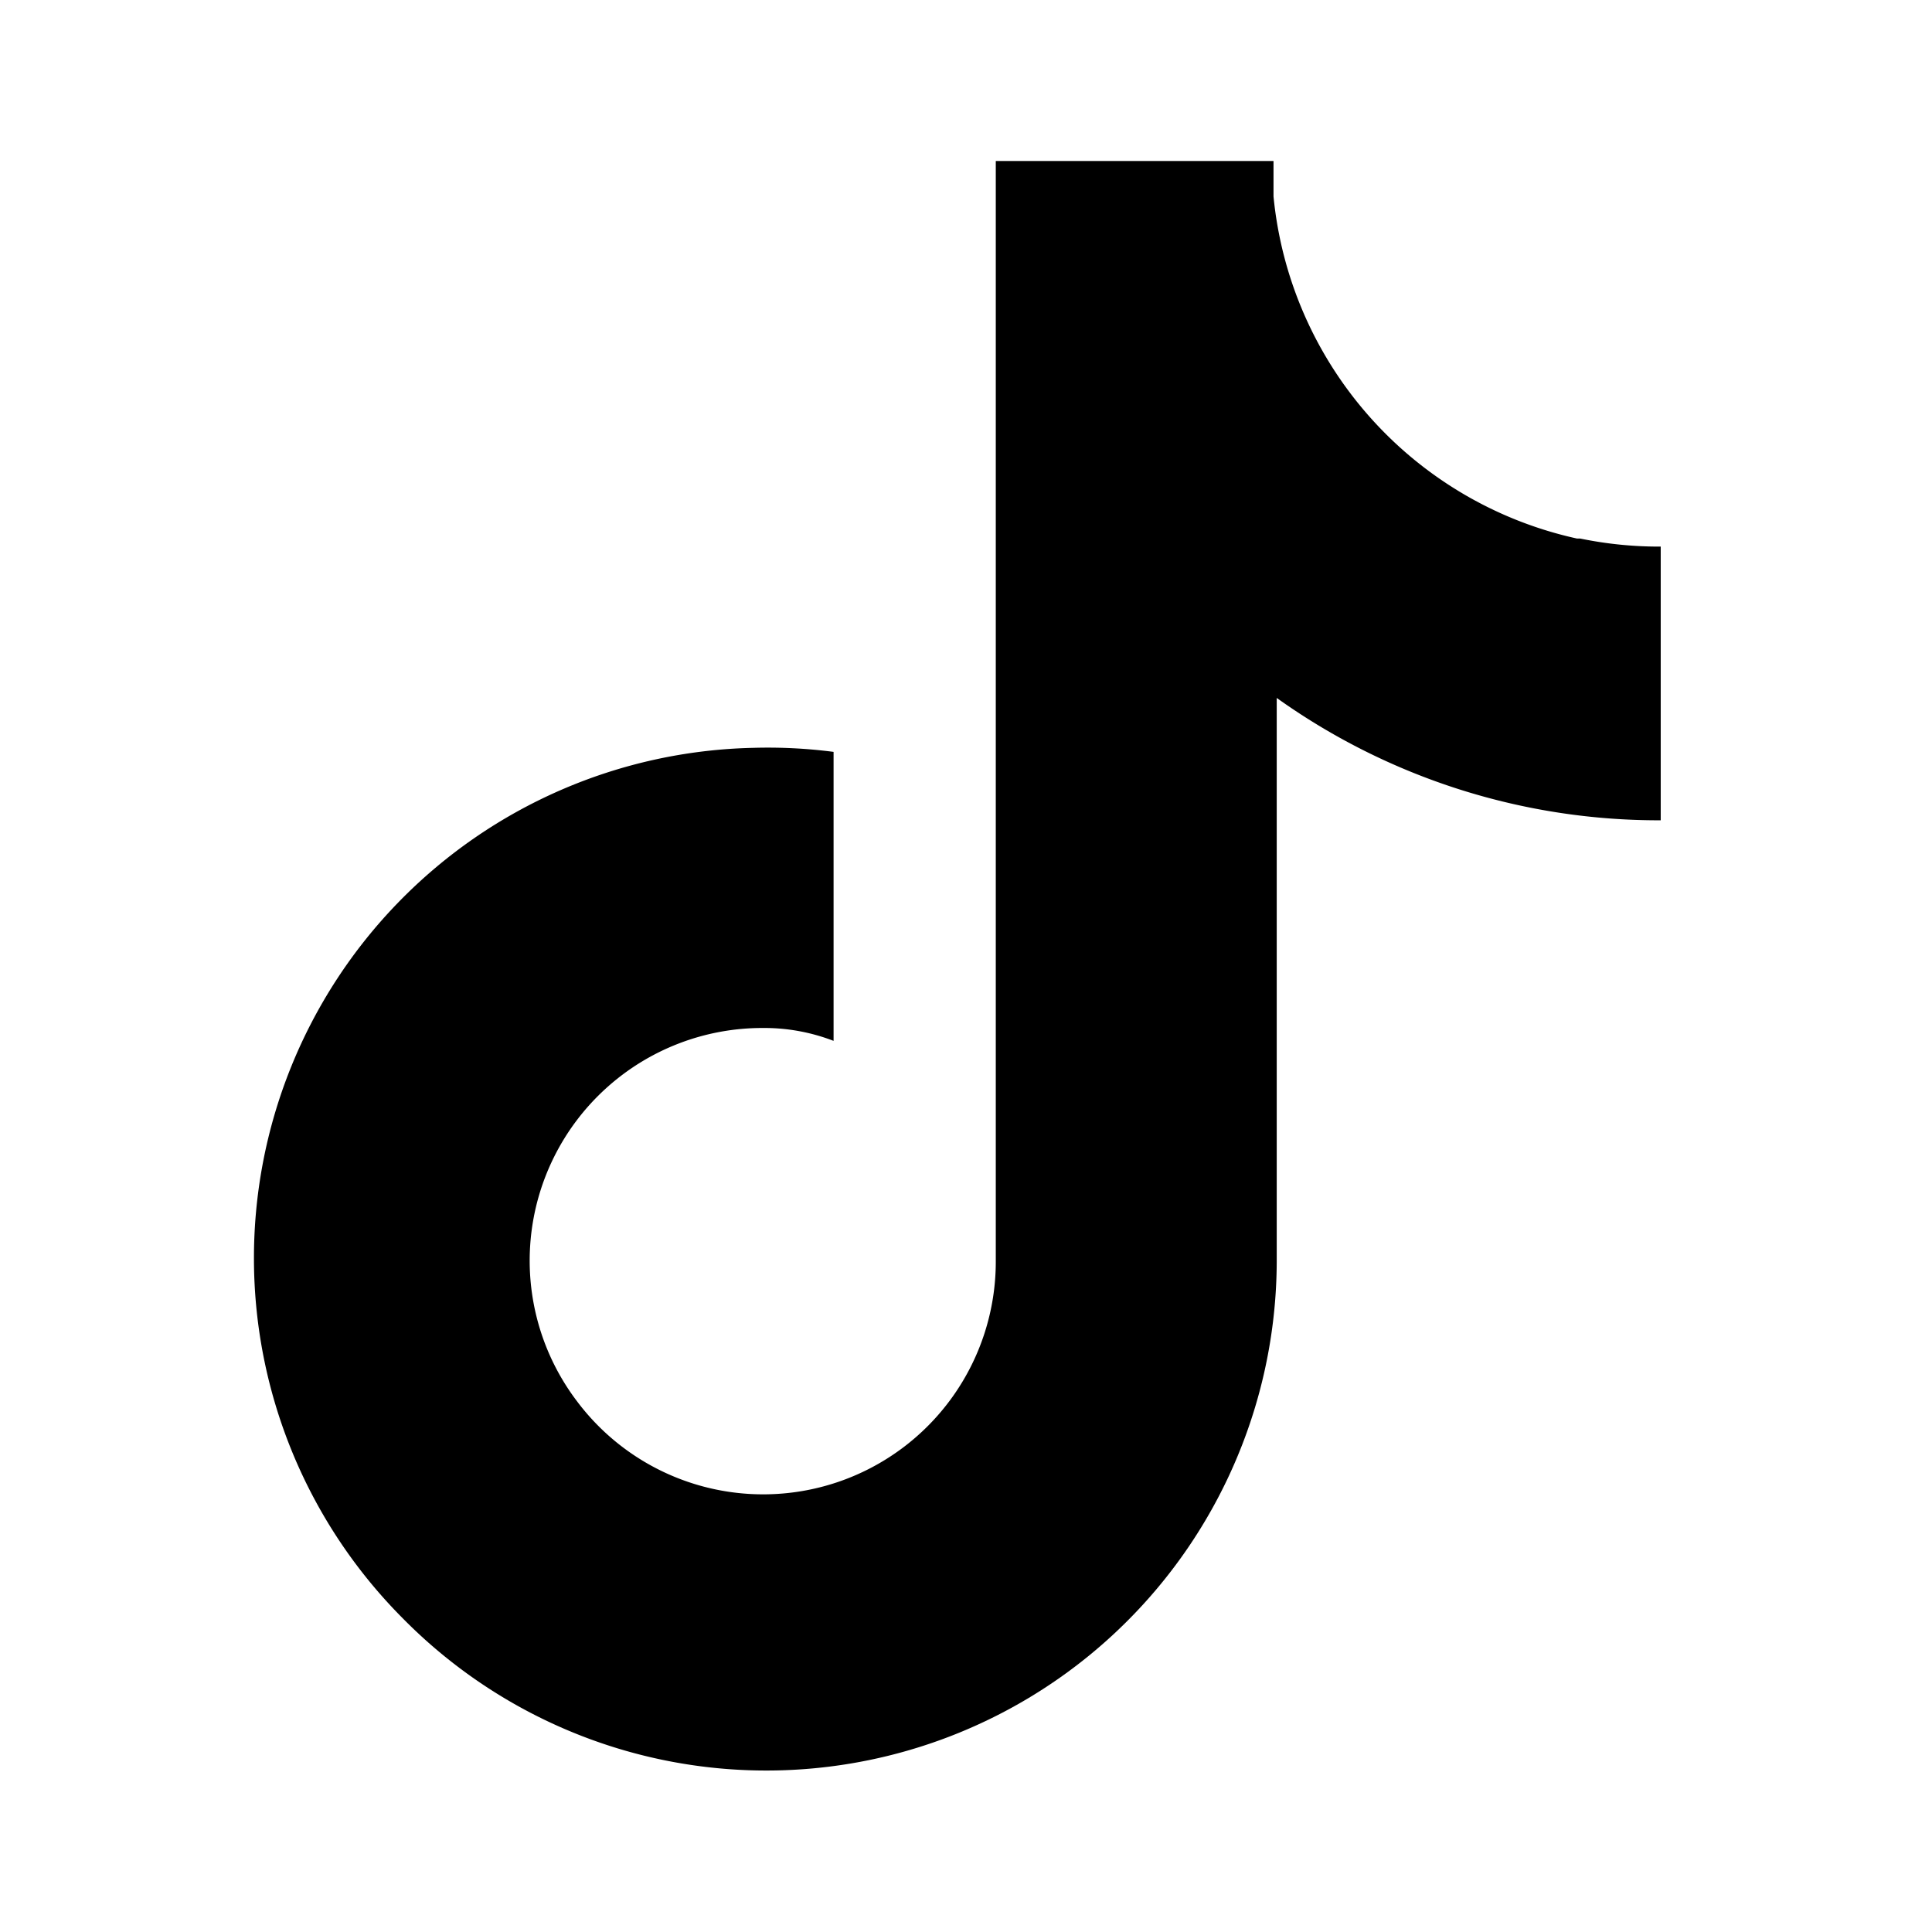 <?xml version="1.0" encoding="UTF-8"?>
<svg width="24" height="24" viewBox="0 0 24 24" fill="black" xmlns="http://www.w3.org/2000/svg">
    <path d="M19.59 6.69a4.83 4.83 0 0 1-3.77-4.25V2h-3.45v13.67a2.89 2.89 0 0 1-5.2 1.74 2.89 2.89 0 0 1 2.31-4.64c.298-.002.595.052.875.16V9.34a6.33 6.33 0 0 0-1-.05A6.34 6.34 0 0 0 5 20.1a6.34 6.34 0 0 0 10.86-4.43v-7a8.16 8.16 0 0 0 4.77 1.52v-3.4a4.85 4.85 0 0 1-1-.1z"/>
</svg>
